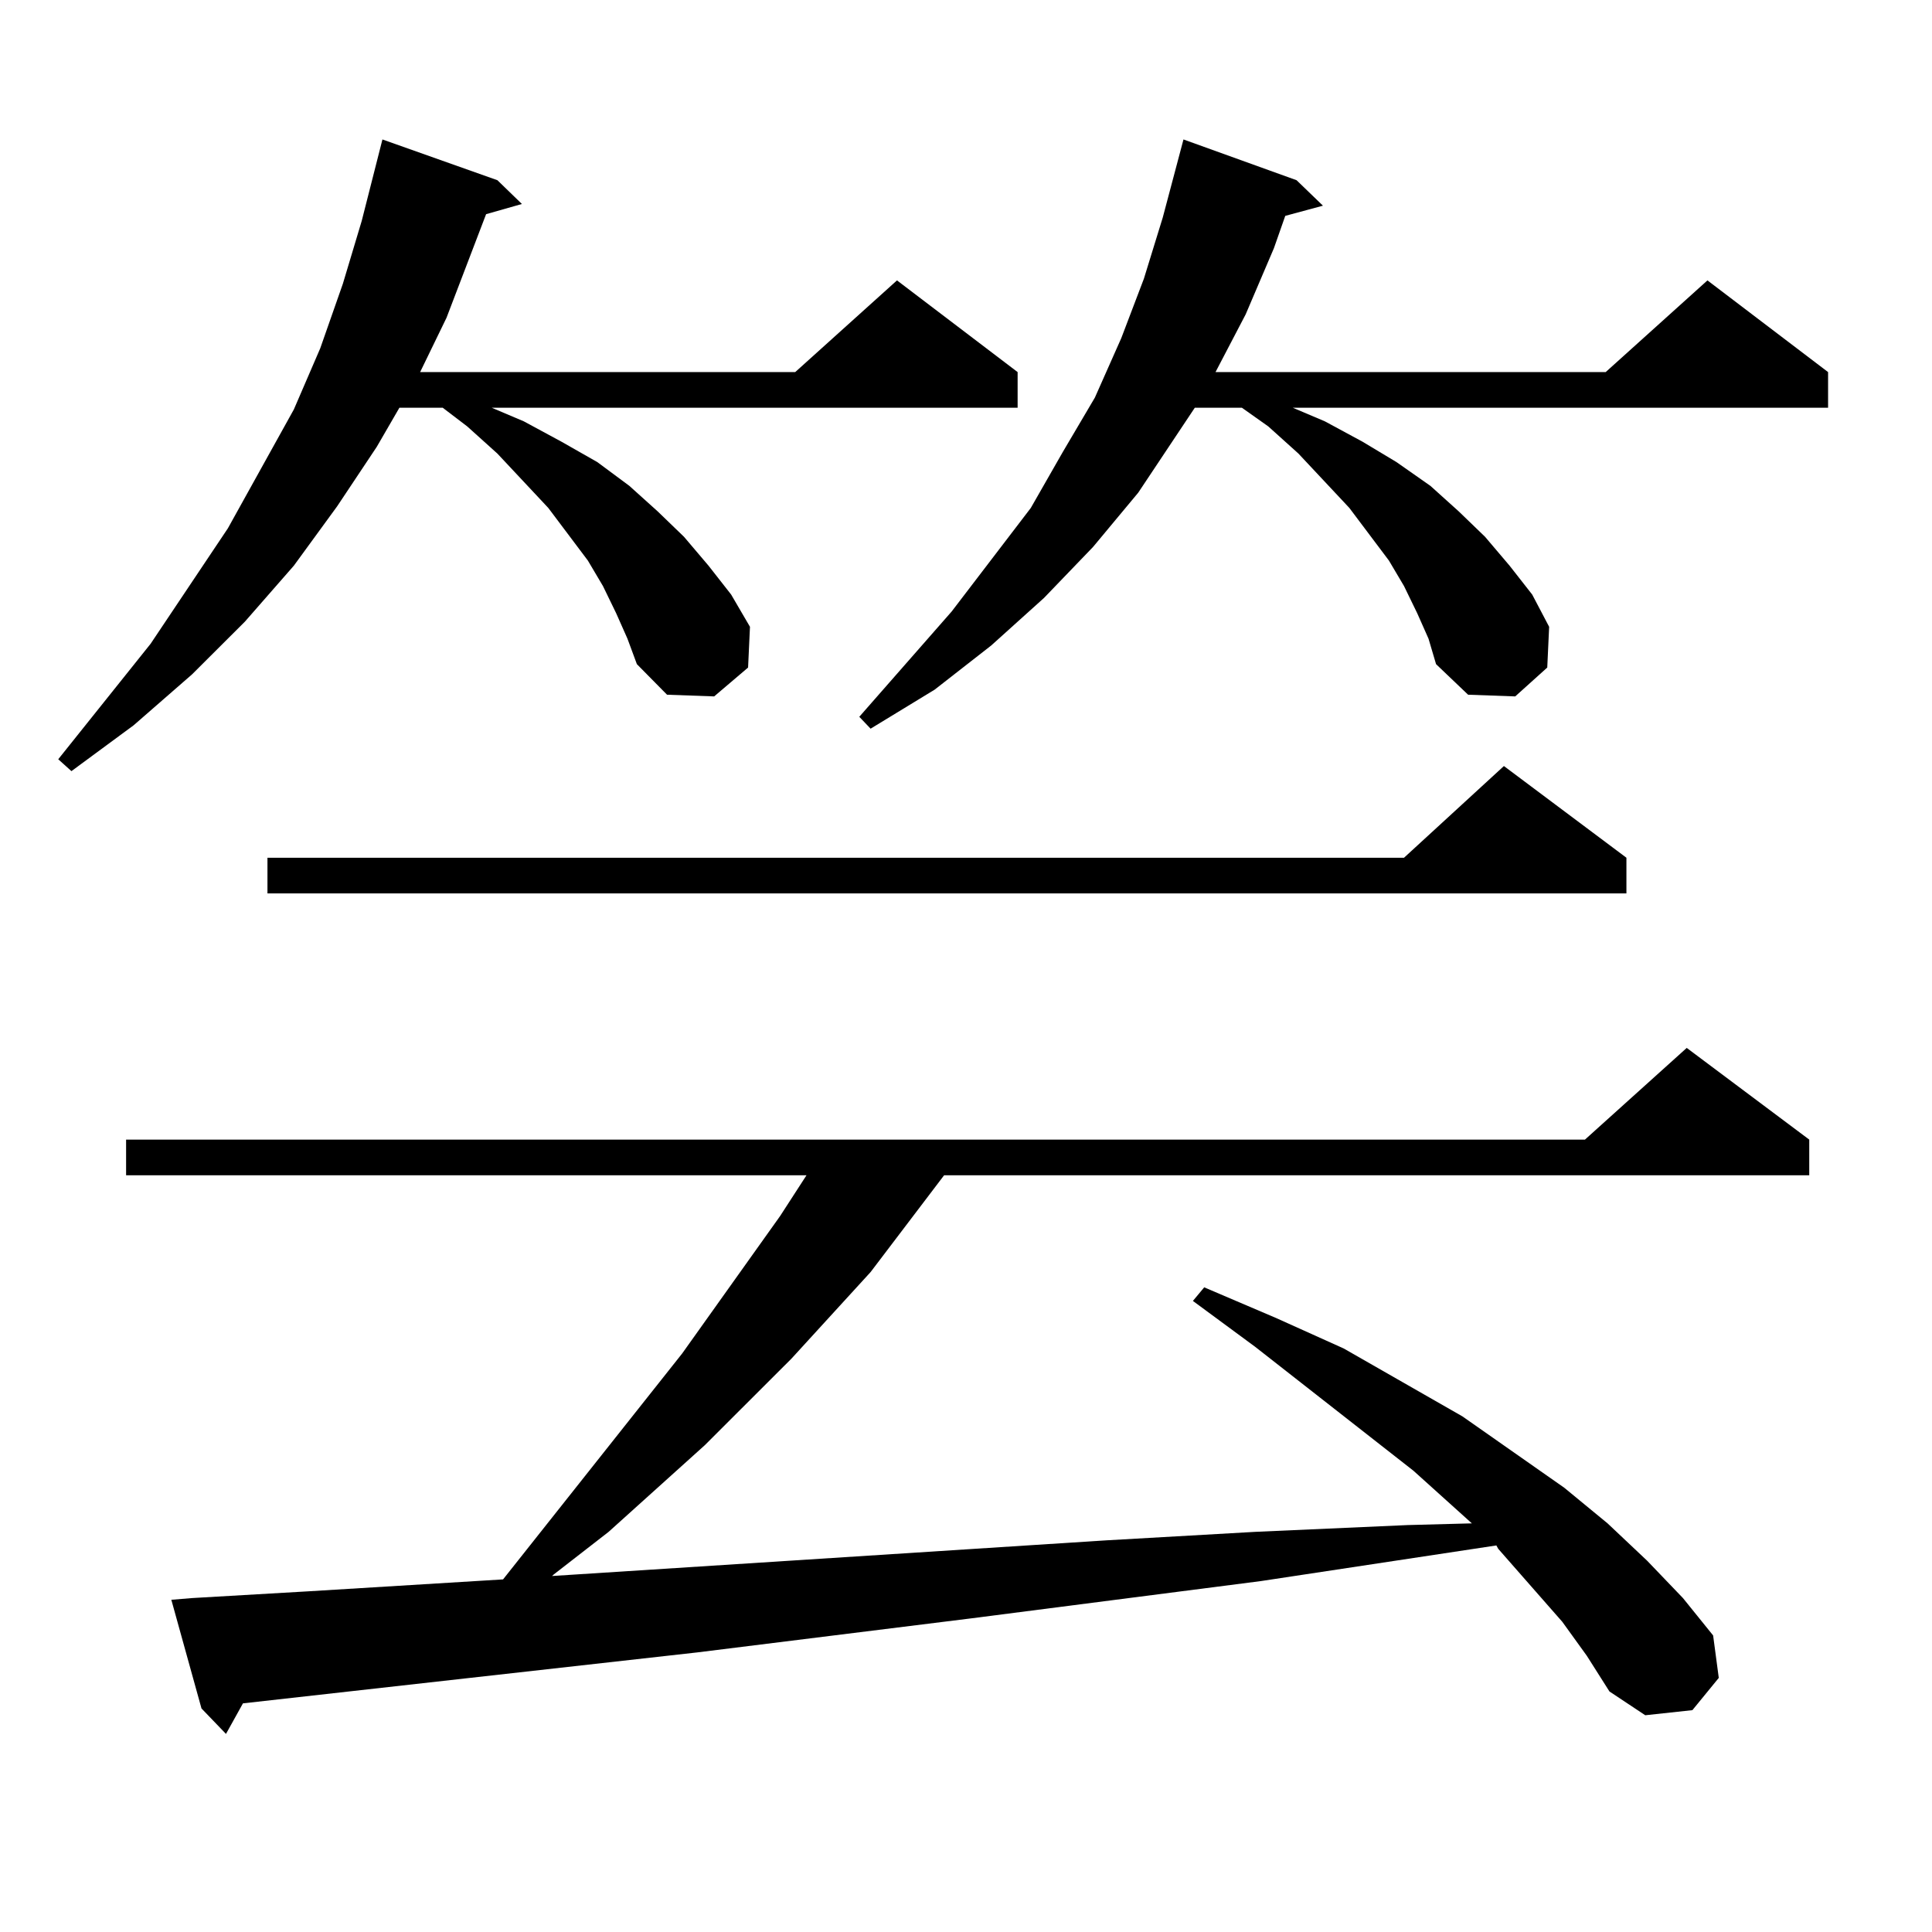 <?xml version="1.0" encoding="utf-8"?>
<!-- Generator: Adobe Illustrator 16.0.0, SVG Export Plug-In . SVG Version: 6.00 Build 0)  -->
<!DOCTYPE svg PUBLIC "-//W3C//DTD SVG 1.1//EN" "http://www.w3.org/Graphics/SVG/1.1/DTD/svg11.dtd">
<svg version="1.1" id="图层_1" xmlns="http://www.w3.org/2000/svg" xmlns:xlink="http://www.w3.org/1999/xlink" x="0px" y="0px"
	 width="1000px" height="1000px" viewBox="0 0 1000 1000" enable-background="new 0 0 1000 1000" xml:space="preserve">
<path d="M318.919,317.398l-6.829-14.063l-7.805-13.184l-20.487-27.246l-26.341-28.125l-15.609-14.063l-12.683-9.668h-22.438
	l-11.707,20.215l-20.487,30.762l-22.438,30.762l-25.365,29.004l-27.316,27.246l-30.243,26.367l-32.194,23.73l-6.829-6.152
	l47.804-59.766l39.999-59.766l34.146-61.523l13.658-31.641l11.707-33.398l9.756-32.52l10.731-42.188l59.511,21.094l12.683,12.305
	l-18.536,5.273l-20.487,53.613l-13.658,28.125H411.6l52.682-47.461l62.438,47.461v18.457H254.53l16.585,7.031l19.512,10.547
	l18.536,10.547l16.585,12.305l14.634,13.184l13.658,13.184l12.683,14.941l11.707,14.941l9.756,16.699l-0.976,21.094l-17.561,14.941
	l-24.39-0.879l-15.609-15.82l-4.878-13.184L318.919,317.398z M808.663,839.469l-33.17-37.793l-0.976-1.758l-121.948,18.457
	l-150.24,19.336l-141.46,17.578l-235.116,26.367l-8.78,15.82l-12.683-13.184l-15.609-56.25l10.731-0.879l60.486-3.516l100.485-6.152
	l92.681-116.895l50.73-71.191l13.658-21.094H65.267v-18.457H820.37l52.682-47.461l63.413,47.461v18.457H488.671l-38.048,50.098
	l-40.975,44.824l-44.877,44.824l-49.755,44.824l-28.292,21.973l-0.976,0.879l286.822-18.457l77.071-4.395l79.022-3.516l33.17-0.879
	l-30.243-27.246l-81.949-64.16l-32.194-23.73l5.854-7.031l37.072,15.82l35.121,15.82l61.462,35.156l52.682,36.914l22.438,18.457
	l20.487,19.336l18.536,19.336L886.71,846.5l2.927,21.973l-13.658,16.699l-24.39,2.637l-18.536-12.305l-11.707-18.457
	L808.663,839.469z M841.833,443.961v18.457H138.436v-18.457h588.278L778.42,396.5L841.833,443.961z M733.543,317.398l-6.829-14.063
	l-7.805-13.184l-20.487-27.246l-26.341-28.125l-15.609-14.063l-13.658-9.668h-24.39l-29.268,43.945l-23.414,28.125l-25.365,26.367
	l-27.316,24.609l-29.268,22.852l-33.17,20.215l-5.854-6.152l47.804-54.492l40.975-53.613l16.585-29.004l16.585-28.125l13.658-30.762
	l11.707-30.762l9.756-31.641l10.731-40.43l58.535,21.094l13.658,13.184l-19.512,5.273l-5.854,16.699l-14.634,34.277l-15.609,29.883
	h201.946l52.682-47.461l62.438,47.461v18.457H669.154l16.585,7.031l19.512,10.547l17.561,10.547l17.561,12.305l14.634,13.184
	l13.658,13.184l12.683,14.941l11.707,14.941l8.78,16.699l-0.976,21.094l-16.585,14.941l-24.39-0.879l-16.585-15.82l-3.902-13.184
	L733.543,317.398z"/>
</svg>
